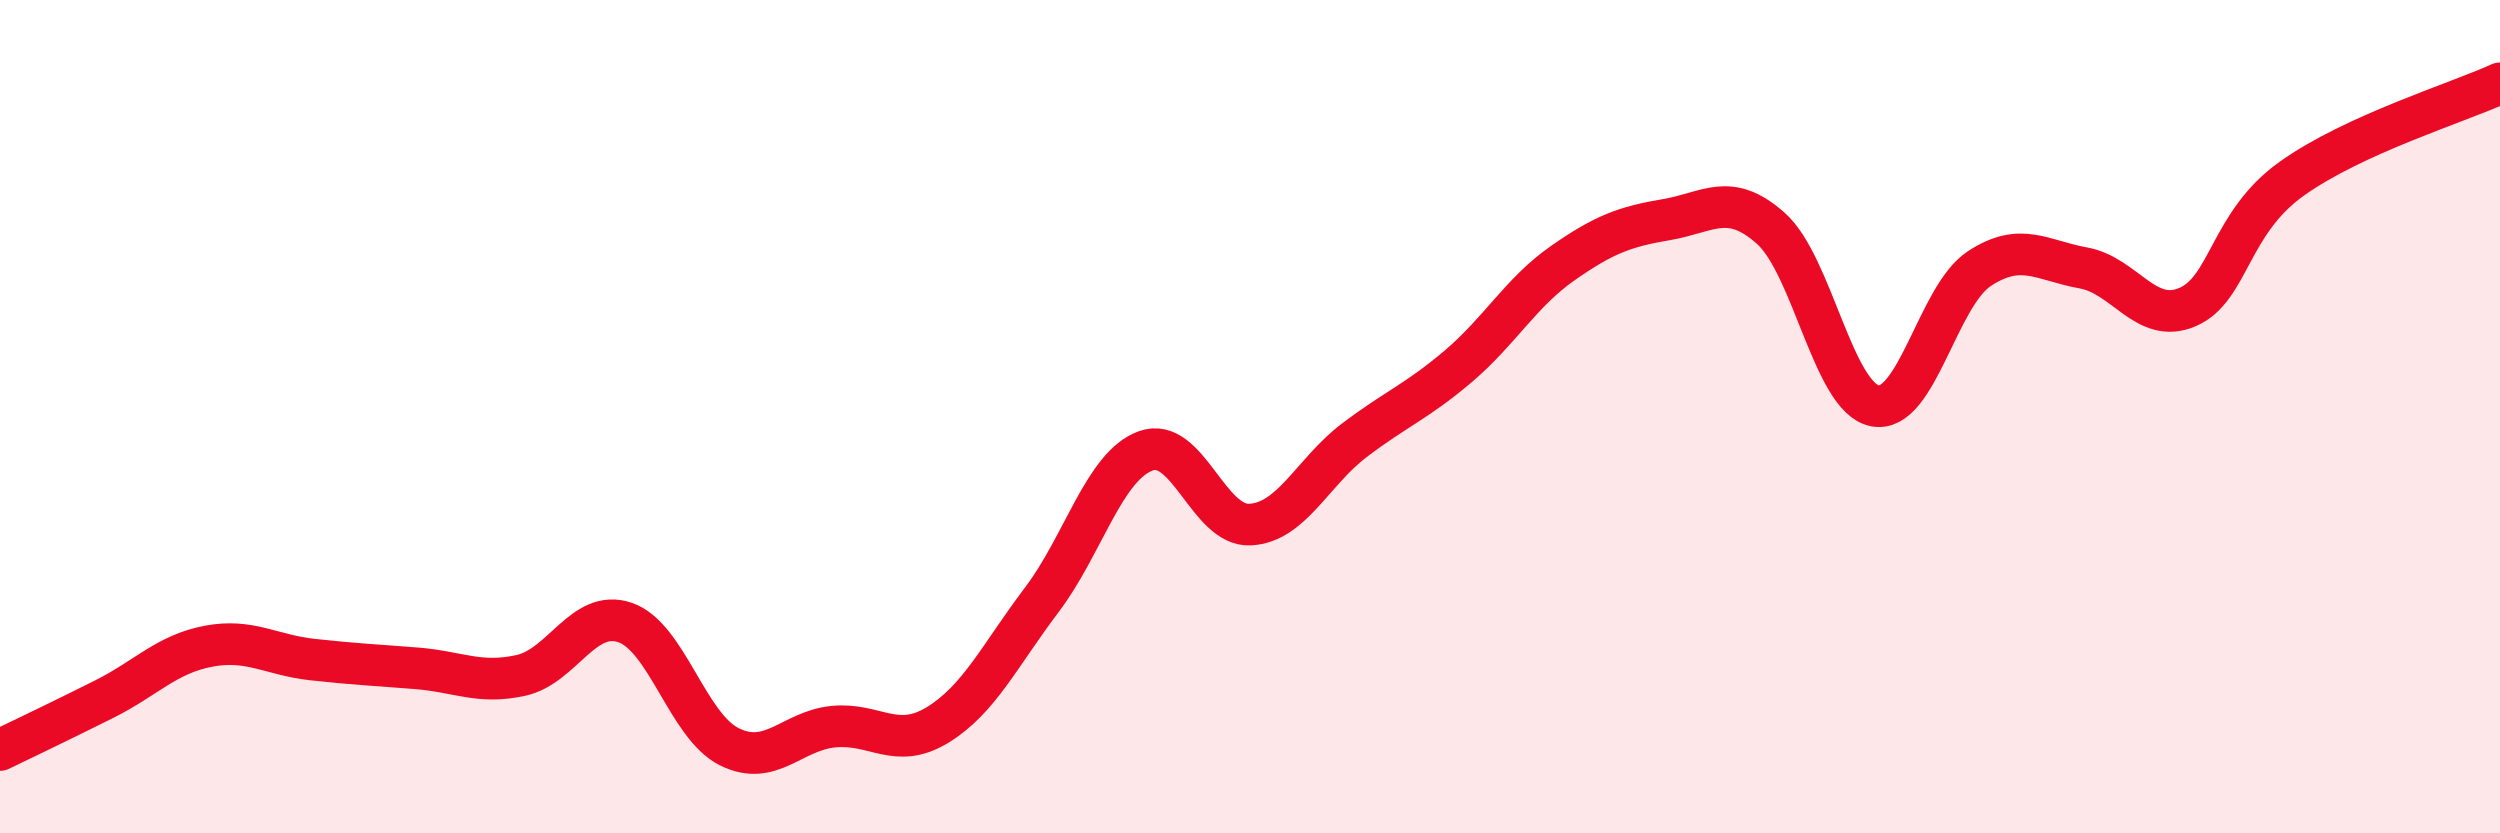 
    <svg width="60" height="20" viewBox="0 0 60 20" xmlns="http://www.w3.org/2000/svg">
      <path
        d="M 0,18 C 0.5,17.76 1.5,17.28 2.5,16.78 C 3.5,16.28 4,15.7 5,15.51 C 6,15.32 6.5,15.72 7.5,15.83 C 8.5,15.94 9,15.96 10,16.04 C 11,16.12 11.5,16.43 12.5,16.21 C 13.5,15.99 14,14.6 15,14.94 C 16,15.28 16.5,17.42 17.5,17.92 C 18.5,18.42 19,17.54 20,17.44 C 21,17.34 21.5,18.01 22.5,17.4 C 23.5,16.79 24,15.72 25,14.4 C 26,13.08 26.5,11.18 27.5,10.82 C 28.5,10.46 29,12.64 30,12.59 C 31,12.54 31.5,11.33 32.5,10.57 C 33.5,9.81 34,9.64 35,8.79 C 36,7.94 36.5,7.02 37.5,6.32 C 38.5,5.62 39,5.44 40,5.27 C 41,5.1 41.5,4.59 42.5,5.48 C 43.5,6.37 44,9.55 45,9.74 C 46,9.93 46.5,7.11 47.5,6.45 C 48.5,5.79 49,6.25 50,6.43 C 51,6.61 51.5,7.8 52.5,7.37 C 53.5,6.94 53.5,5.36 55,4.29 C 56.5,3.22 59,2.46 60,2L60 20L0 20Z"
        fill="#EB0A25"
        opacity="0.1"
        stroke-linecap="round"
        stroke-linejoin="round"
      />
      <path
        d="M 0,18 C 0.5,17.76 1.5,17.28 2.5,16.78 C 3.5,16.28 4,15.7 5,15.51 C 6,15.32 6.5,15.72 7.5,15.83 C 8.5,15.94 9,15.96 10,16.04 C 11,16.12 11.5,16.43 12.5,16.21 C 13.5,15.99 14,14.6 15,14.94 C 16,15.28 16.5,17.42 17.5,17.92 C 18.5,18.42 19,17.54 20,17.44 C 21,17.34 21.5,18.01 22.5,17.4 C 23.5,16.79 24,15.72 25,14.4 C 26,13.08 26.5,11.18 27.5,10.82 C 28.5,10.46 29,12.64 30,12.59 C 31,12.54 31.5,11.33 32.5,10.57 C 33.5,9.81 34,9.64 35,8.79 C 36,7.94 36.5,7.02 37.5,6.32 C 38.5,5.62 39,5.44 40,5.27 C 41,5.1 41.5,4.59 42.5,5.48 C 43.5,6.37 44,9.55 45,9.74 C 46,9.93 46.5,7.11 47.5,6.45 C 48.5,5.79 49,6.25 50,6.43 C 51,6.61 51.5,7.8 52.5,7.37 C 53.5,6.94 53.5,5.36 55,4.29 C 56.5,3.22 59,2.46 60,2"
        stroke="#EB0A25"
        stroke-width="1"
        fill="none"
        stroke-linecap="round"
        stroke-linejoin="round"
      />
    </svg>
  